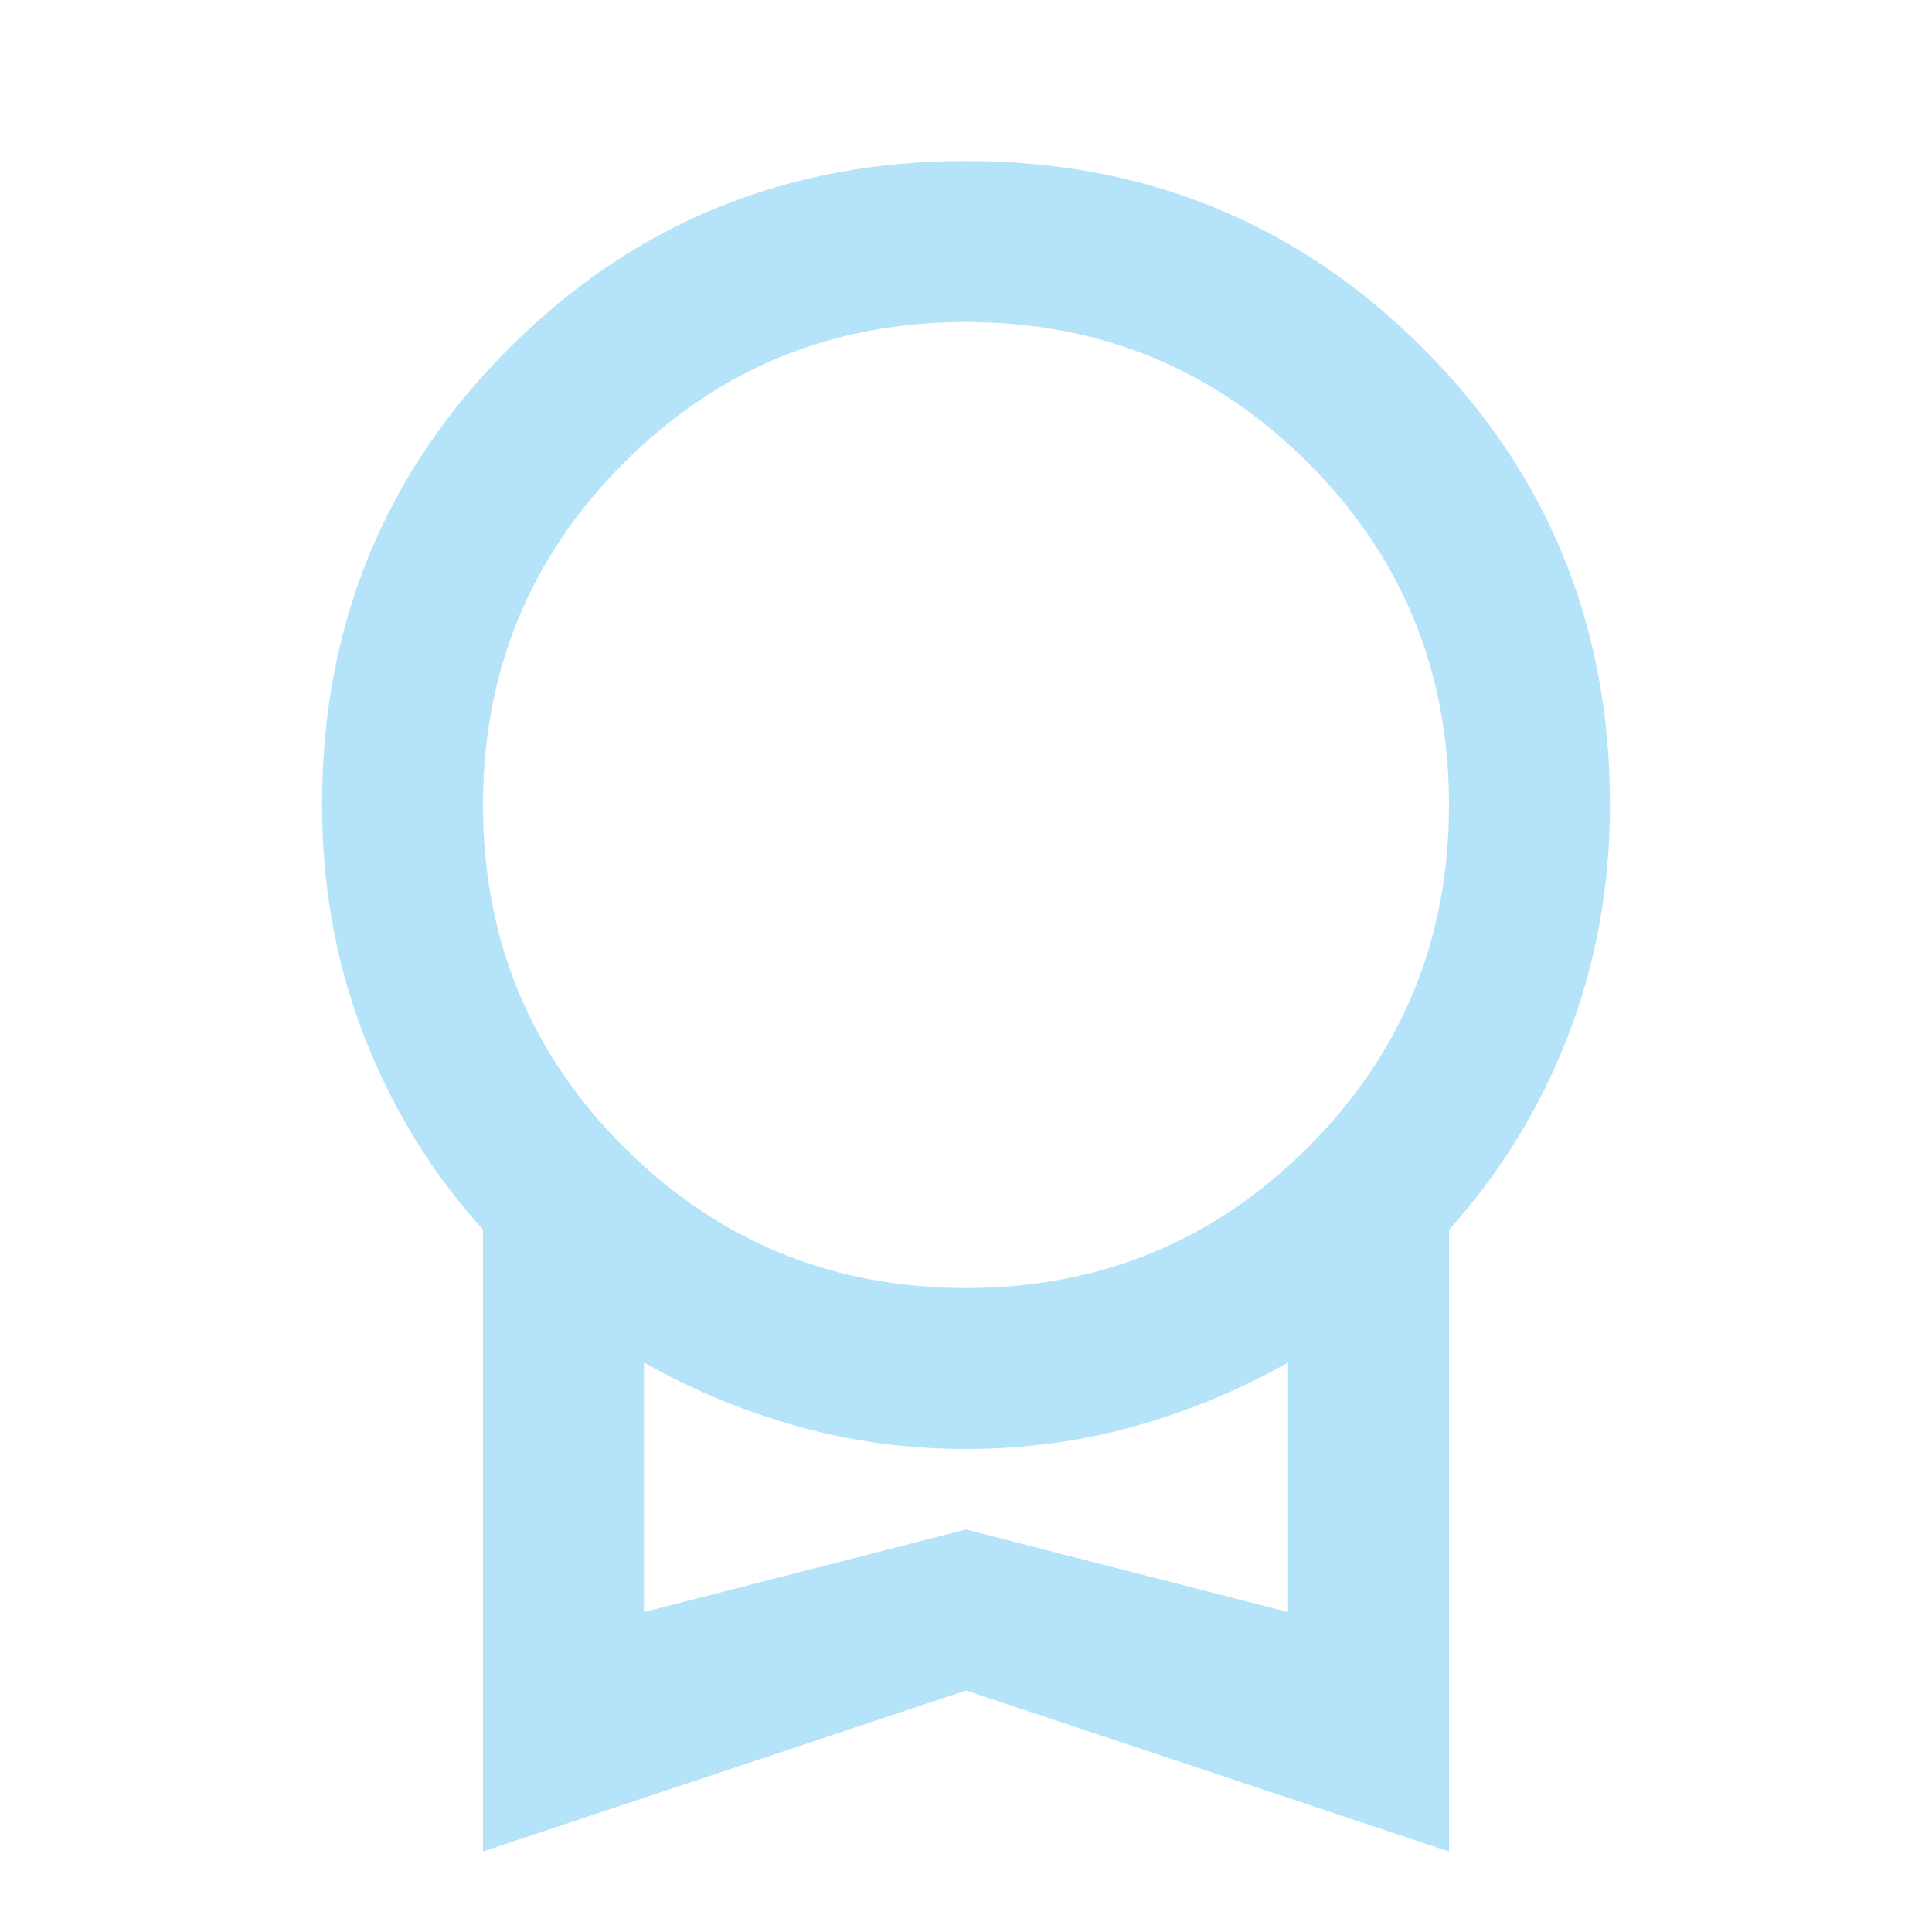 <svg width="34" height="34" viewBox="0 0 34 34" fill="none" xmlns="http://www.w3.org/2000/svg">
<g id="workspace_premium_FILL0_wght400_GRAD0_opsz24">
<path id="Vector" d="M8.5 32.583V21.64C7.603 20.648 6.906 19.515 6.41 18.24C5.915 16.965 5.667 15.607 5.667 14.167C5.667 11.003 6.765 8.323 8.96 6.127C11.156 3.931 13.836 2.833 17 2.833C20.164 2.833 22.844 3.931 25.04 6.127C27.235 8.323 28.333 11.003 28.333 14.167C28.333 15.607 28.085 16.965 27.59 18.24C27.094 19.515 26.397 20.648 25.5 21.64V32.583L17 29.75L8.5 32.583ZM17 22.667C19.361 22.667 21.368 21.84 23.021 20.188C24.674 18.535 25.5 16.528 25.5 14.167C25.5 11.806 24.674 9.799 23.021 8.146C21.368 6.493 19.361 5.667 17 5.667C14.639 5.667 12.632 6.493 10.979 8.146C9.326 9.799 8.5 11.806 8.5 14.167C8.5 16.528 9.326 18.535 10.979 20.188C12.632 21.84 14.639 22.667 17 22.667ZM11.333 28.369L17 26.917L22.667 28.369V23.977C21.84 24.449 20.949 24.821 19.993 25.093C19.037 25.364 18.039 25.5 17 25.5C15.961 25.5 14.964 25.364 14.007 25.093C13.051 24.821 12.16 24.449 11.333 23.977V28.369Z" fill="#B5E3F9"/>
</g>
</svg>

